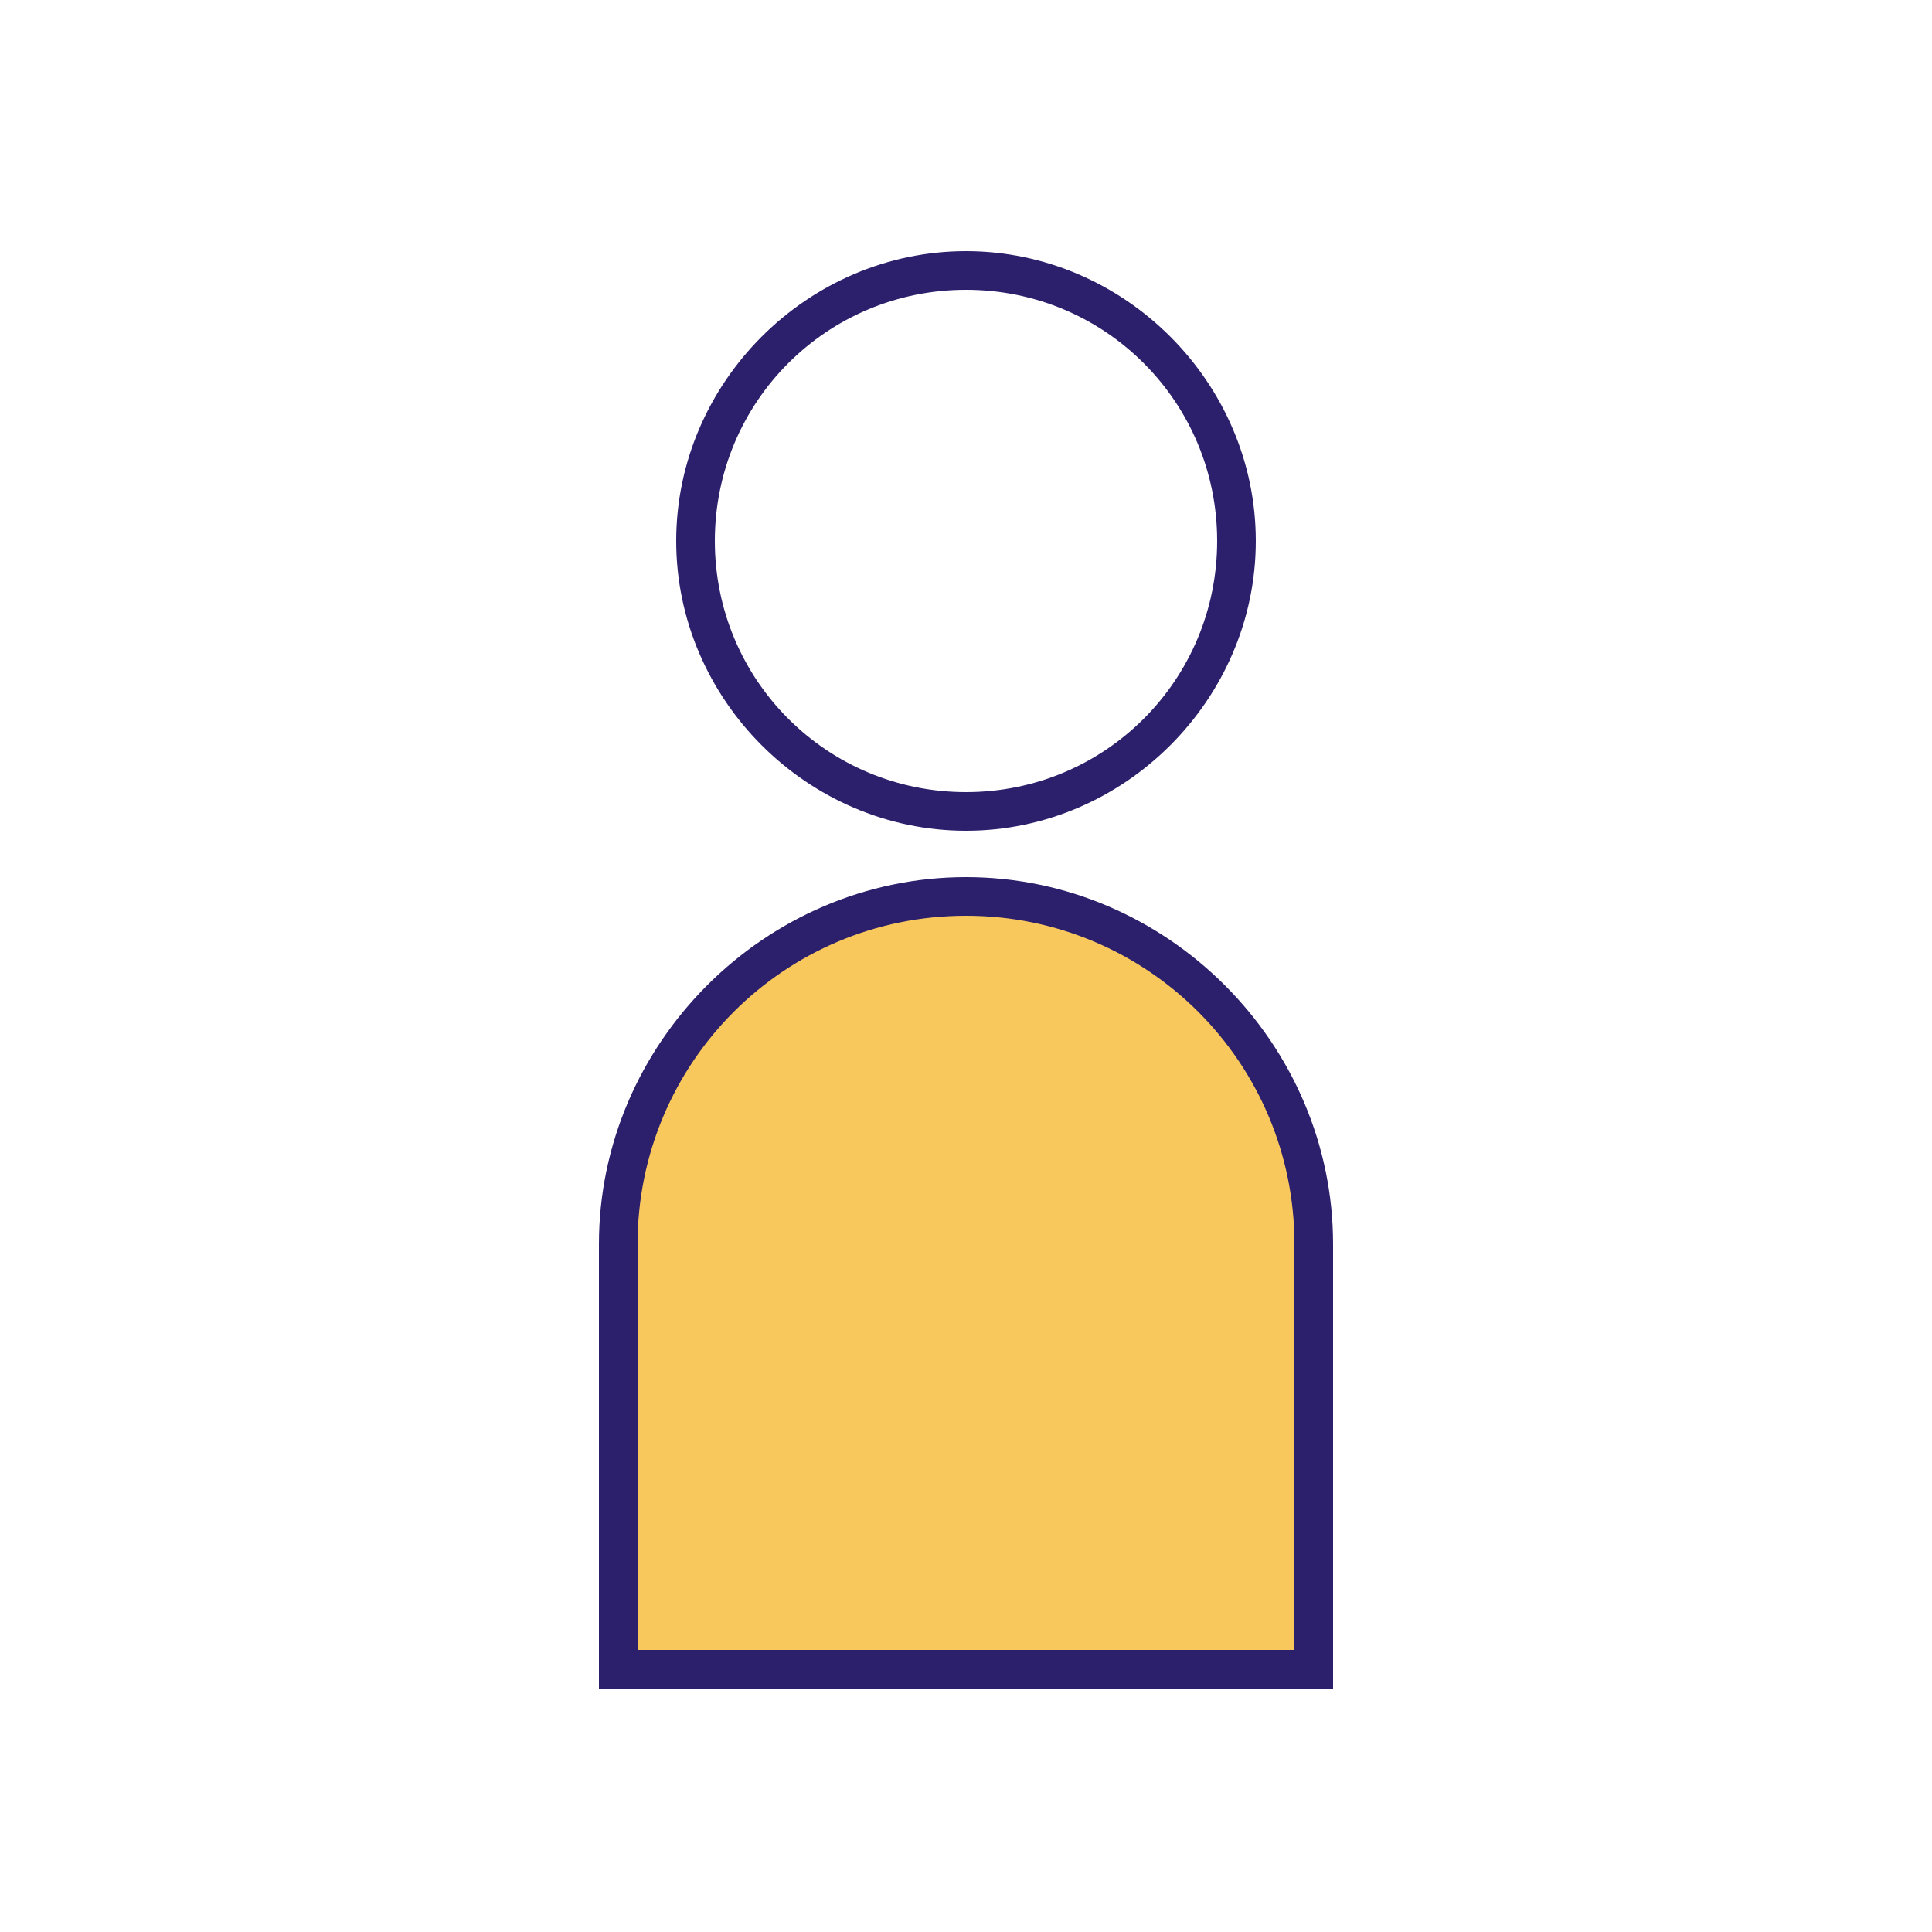 <?xml version="1.0" encoding="utf-8"?>
<!-- Generator: Adobe Illustrator 27.1.0, SVG Export Plug-In . SVG Version: 6.00 Build 0)  -->
<svg version="1.1" id="Calque_1" xmlns="http://www.w3.org/2000/svg" xmlns:xlink="http://www.w3.org/1999/xlink" x="0px" y="0px"
	 viewBox="0 0 50 50" style="enable-background:new 0 0 50 50;" xml:space="preserve">
<style type="text/css">
	.st0{fill:#2C206C;}
	.st1{fill:#F9C85D;}
</style>
<path class="st0" d="M25,21.5c-4.1,0-7.5-3.4-7.5-7.5s3.4-7.5,7.5-7.5s7.5,3.4,7.5,7.5S29.1,21.5,25,21.5z M25,7.5
	c-3.6,0-6.5,2.9-6.5,6.5s2.9,6.5,6.5,6.5s6.5-2.9,6.5-6.5S28.6,7.5,25,7.5z"/>
<g>
	<path class="st1" d="M16,32.2c0-5,4-9,9-9s9,4,9,9v11H16V32.2z"/>
	<path class="st0" d="M34.5,43.7h-19V32.2c0-5.2,4.3-9.5,9.5-9.5s9.5,4.3,9.5,9.5V43.7z M16.5,42.7h17V32.2c0-4.7-3.8-8.5-8.5-8.5
		c-4.7,0-8.5,3.8-8.5,8.5V42.7z"/>
</g>
</svg>
